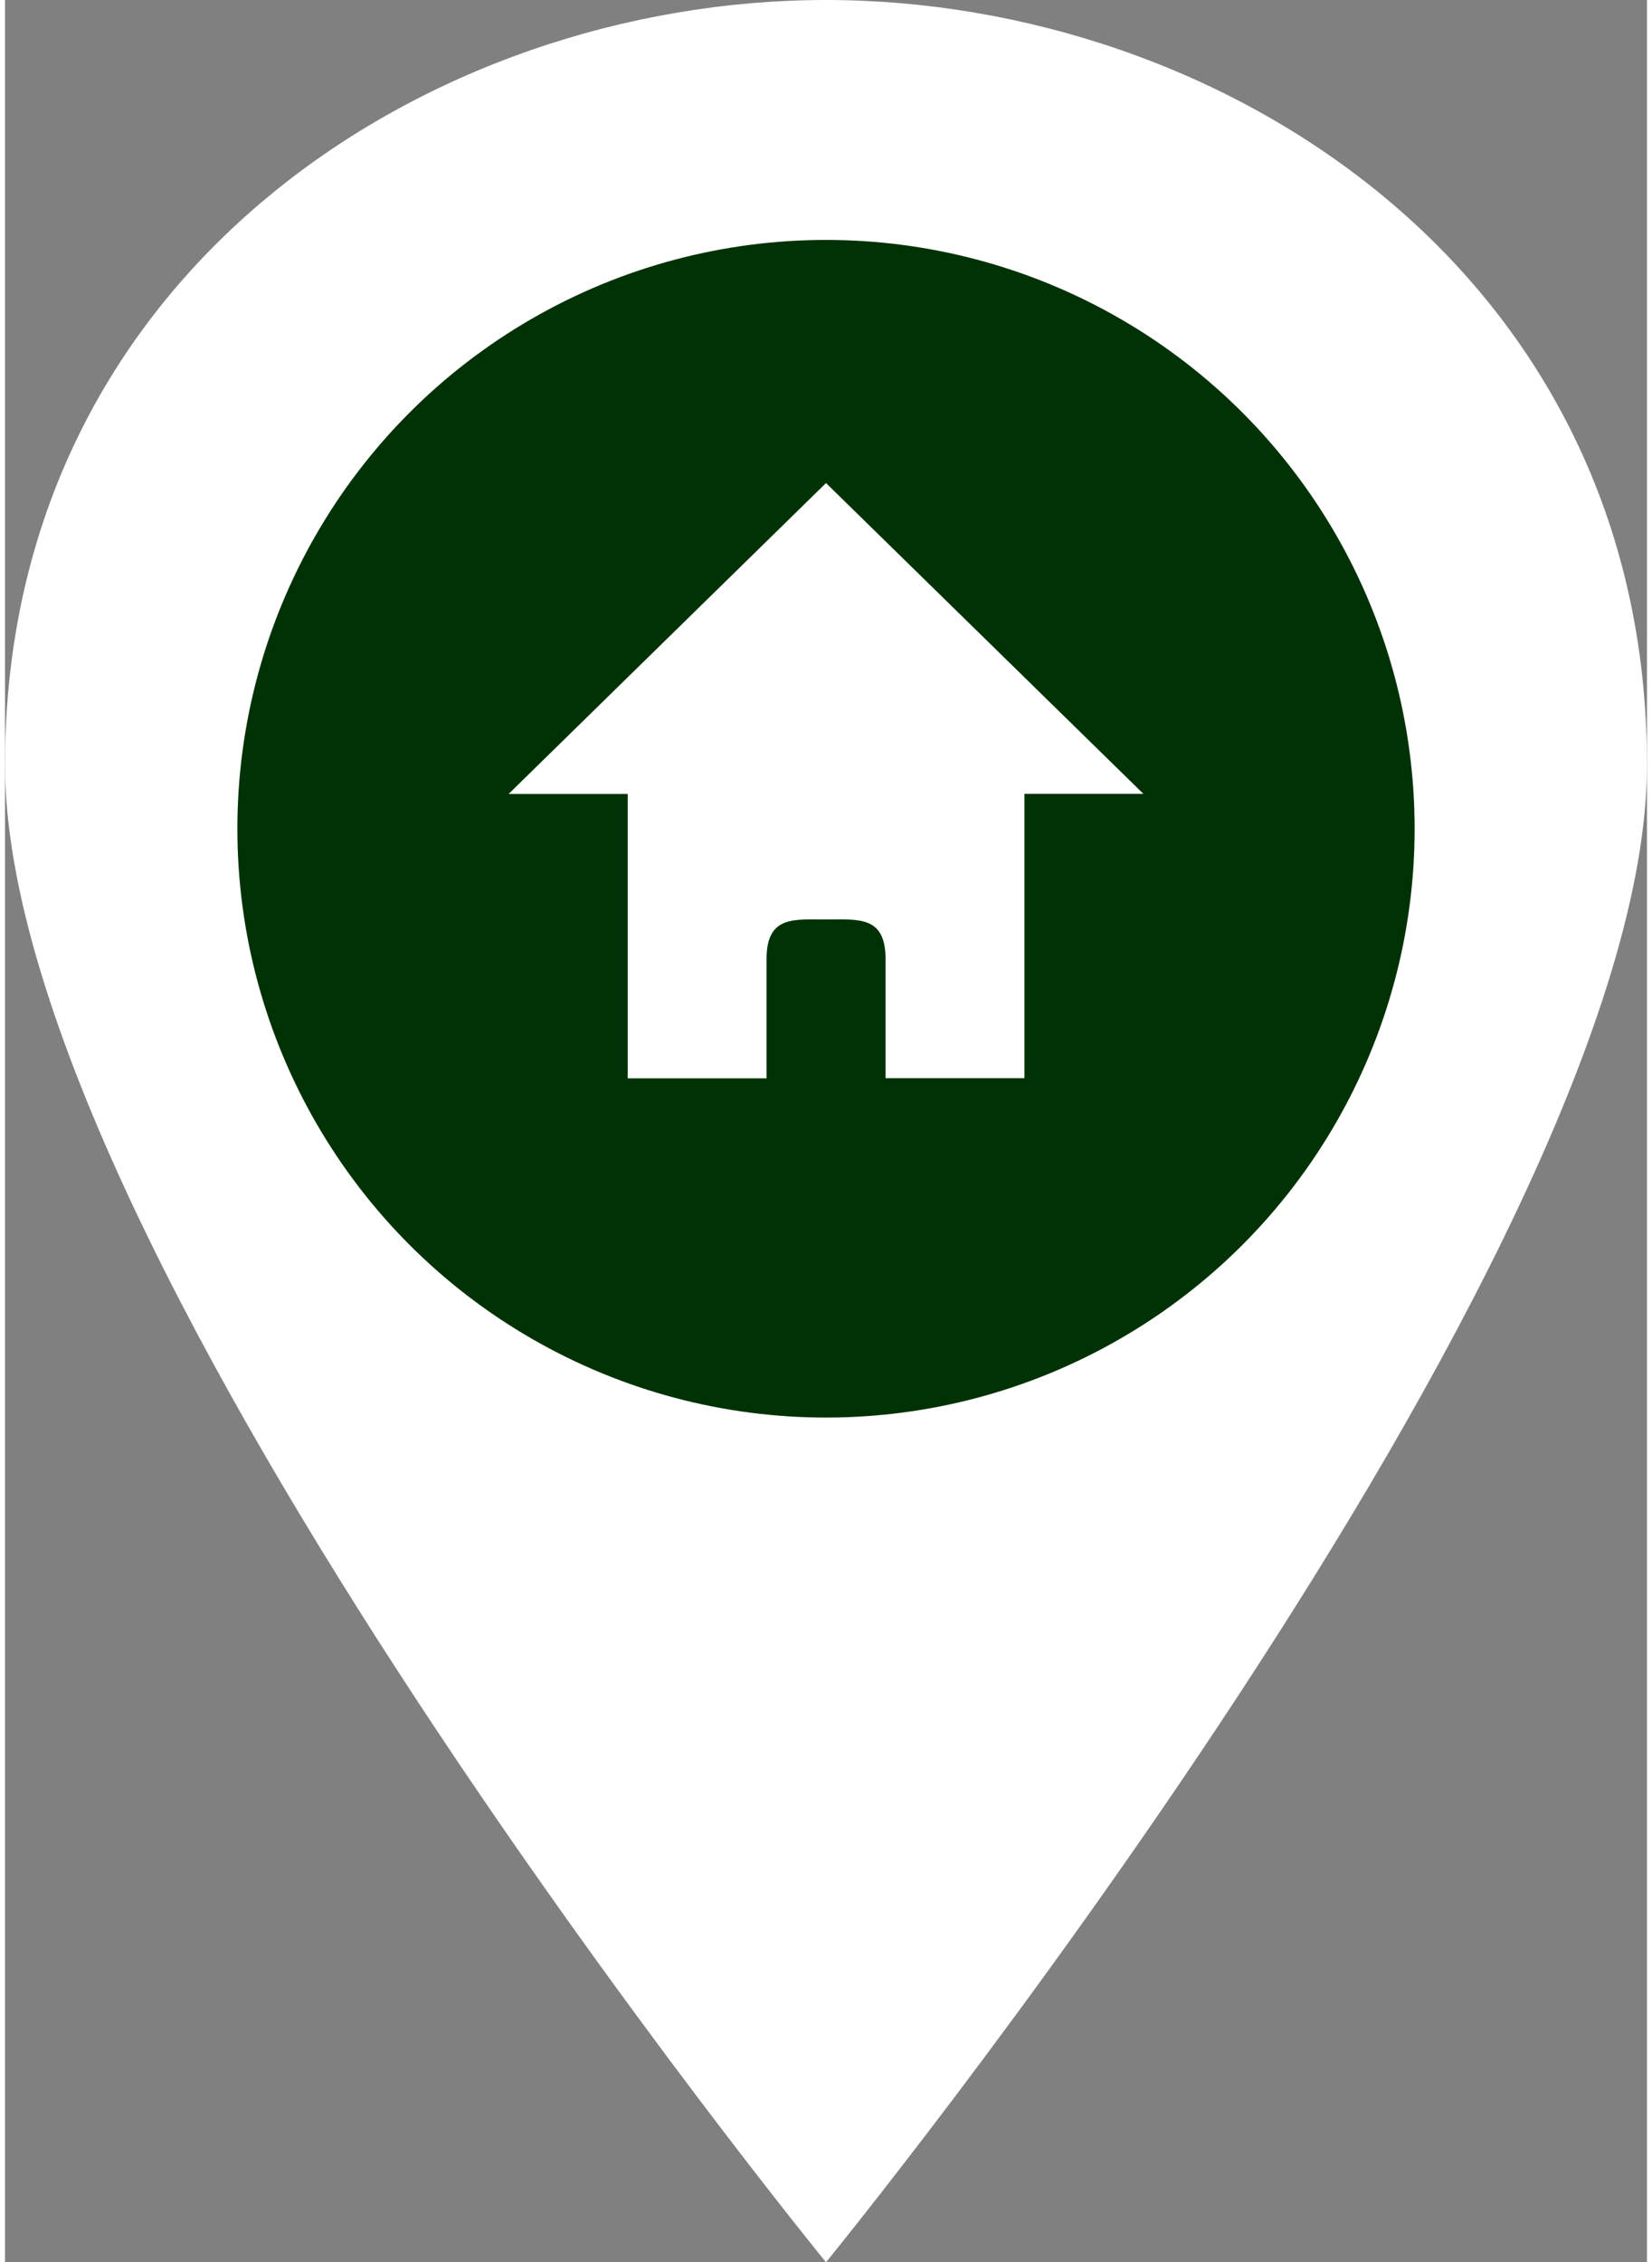 <svg xmlns="http://www.w3.org/2000/svg" viewBox="0 0 51.684 71.185" width="52"><rect x="0" y="0" width="51.684" height="71.185" fill="#808080" stroke="none"/><defs><style>.cls-1{fill:#fff;}.cls-2{fill:#003205;}</style></defs><g id="レイヤー_2" data-name="レイヤー 2"><g id="文字"><path class="cls-1" d="M0,24.063C0,8.558,13.383,0,25.842,0S51.684,8.558,51.684,24.063,25.842,71.185,25.842,71.185,0,39.567,0,24.063Z"/><circle class="cls-2" cx="25.842" cy="26.078" r="18.528"/><path class="cls-1" d="M35.832,24.979,25.842,15.2l-9.99,9.783H19.6v8.949h4.371V30.182c0-1.37.845-1.249,1.873-1.249s1.873-.121,1.873,1.249v3.746h4.371V24.979Z"/></g></g></svg>